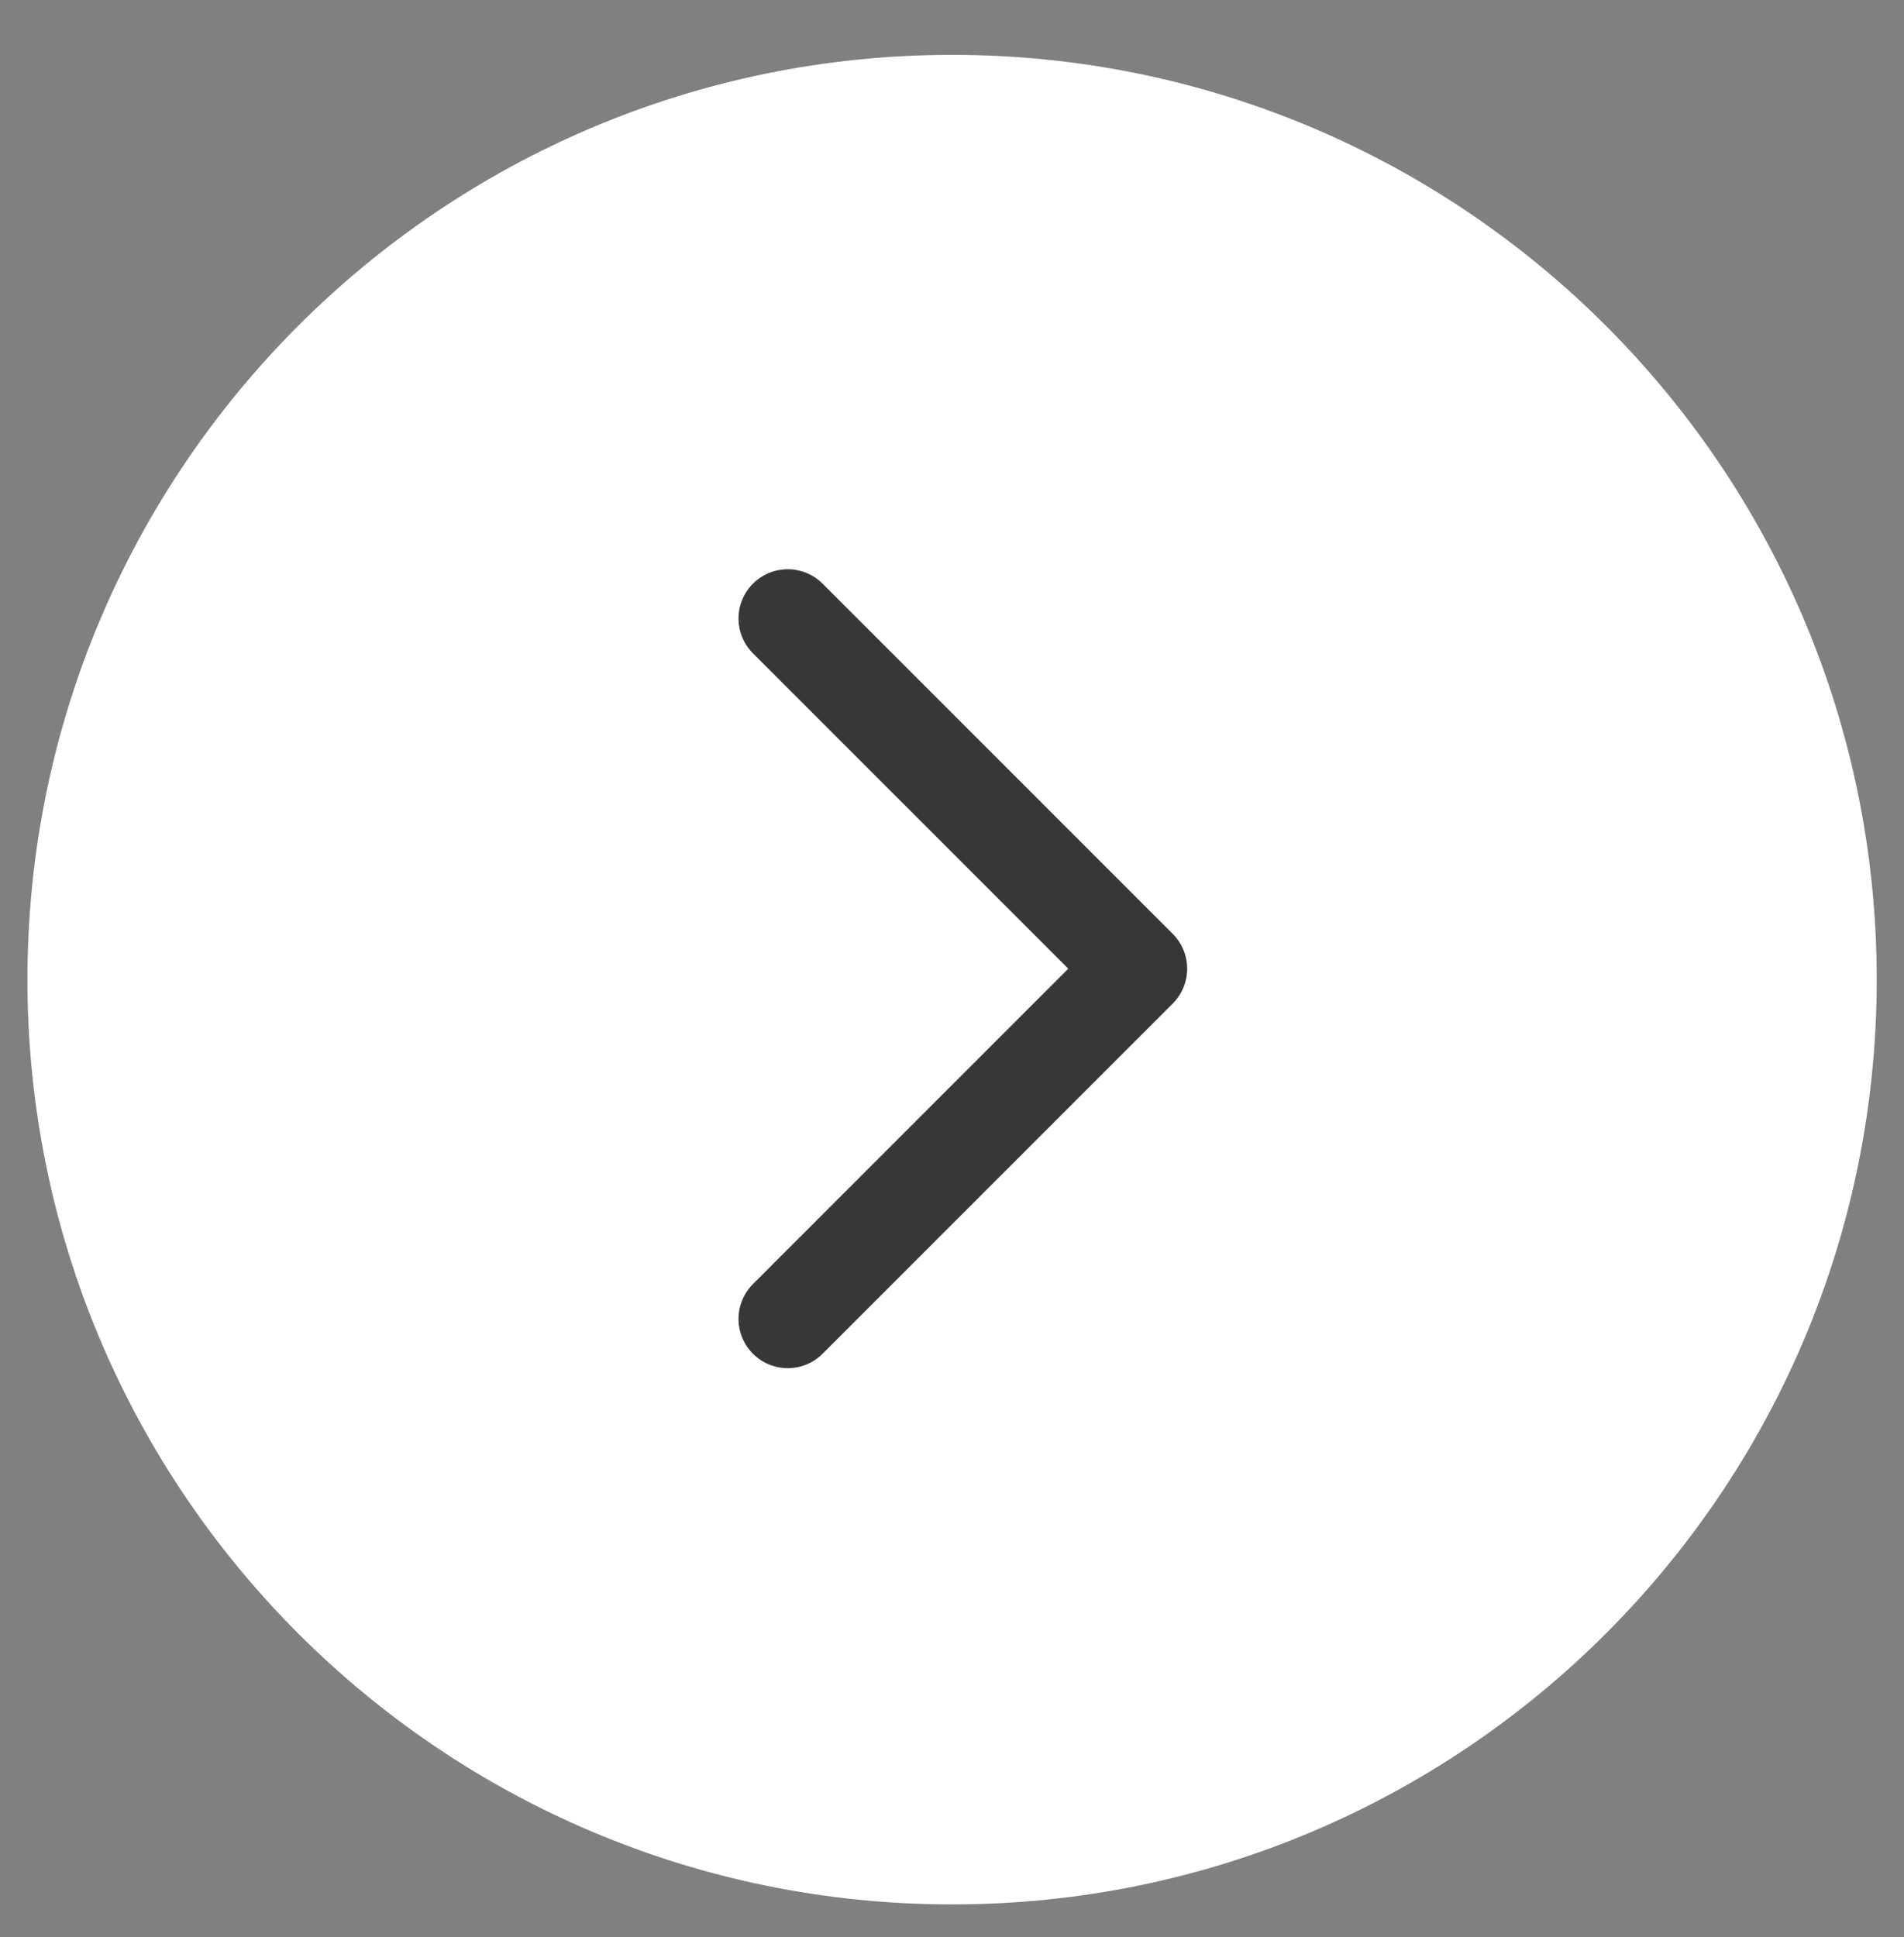 <?xml version="1.0" encoding="UTF-8"?> <svg xmlns="http://www.w3.org/2000/svg" width="58" height="59" viewBox="0 0 58 59" fill="none"><rect x="0" y="0" width="58" height="59" fill="#808080" stroke="none"/><path d="M29.003 56.505C43.73 56.505 55.669 44.566 55.669 29.838C55.669 15.111 43.73 3.171 29.003 3.171C14.275 3.171 2.336 15.111 2.336 29.838C2.336 44.566 14.275 56.505 29.003 56.505Z" fill="white"></path><path d="M29.003 19.171V40.505M18.336 29.838H39.669M55.669 29.838C55.669 44.566 43.73 56.505 29.003 56.505C14.275 56.505 2.336 44.566 2.336 29.838C2.336 15.111 14.275 3.171 29.003 3.171C43.73 3.171 55.669 15.111 55.669 29.838Z" stroke="white" stroke-width="3" stroke-linecap="round" stroke-linejoin="round"></path><path d="M23.997 40.172L34.664 29.505L23.997 18.838" stroke="#373737" stroke-width="3" stroke-linecap="round" stroke-linejoin="round"></path></svg> 